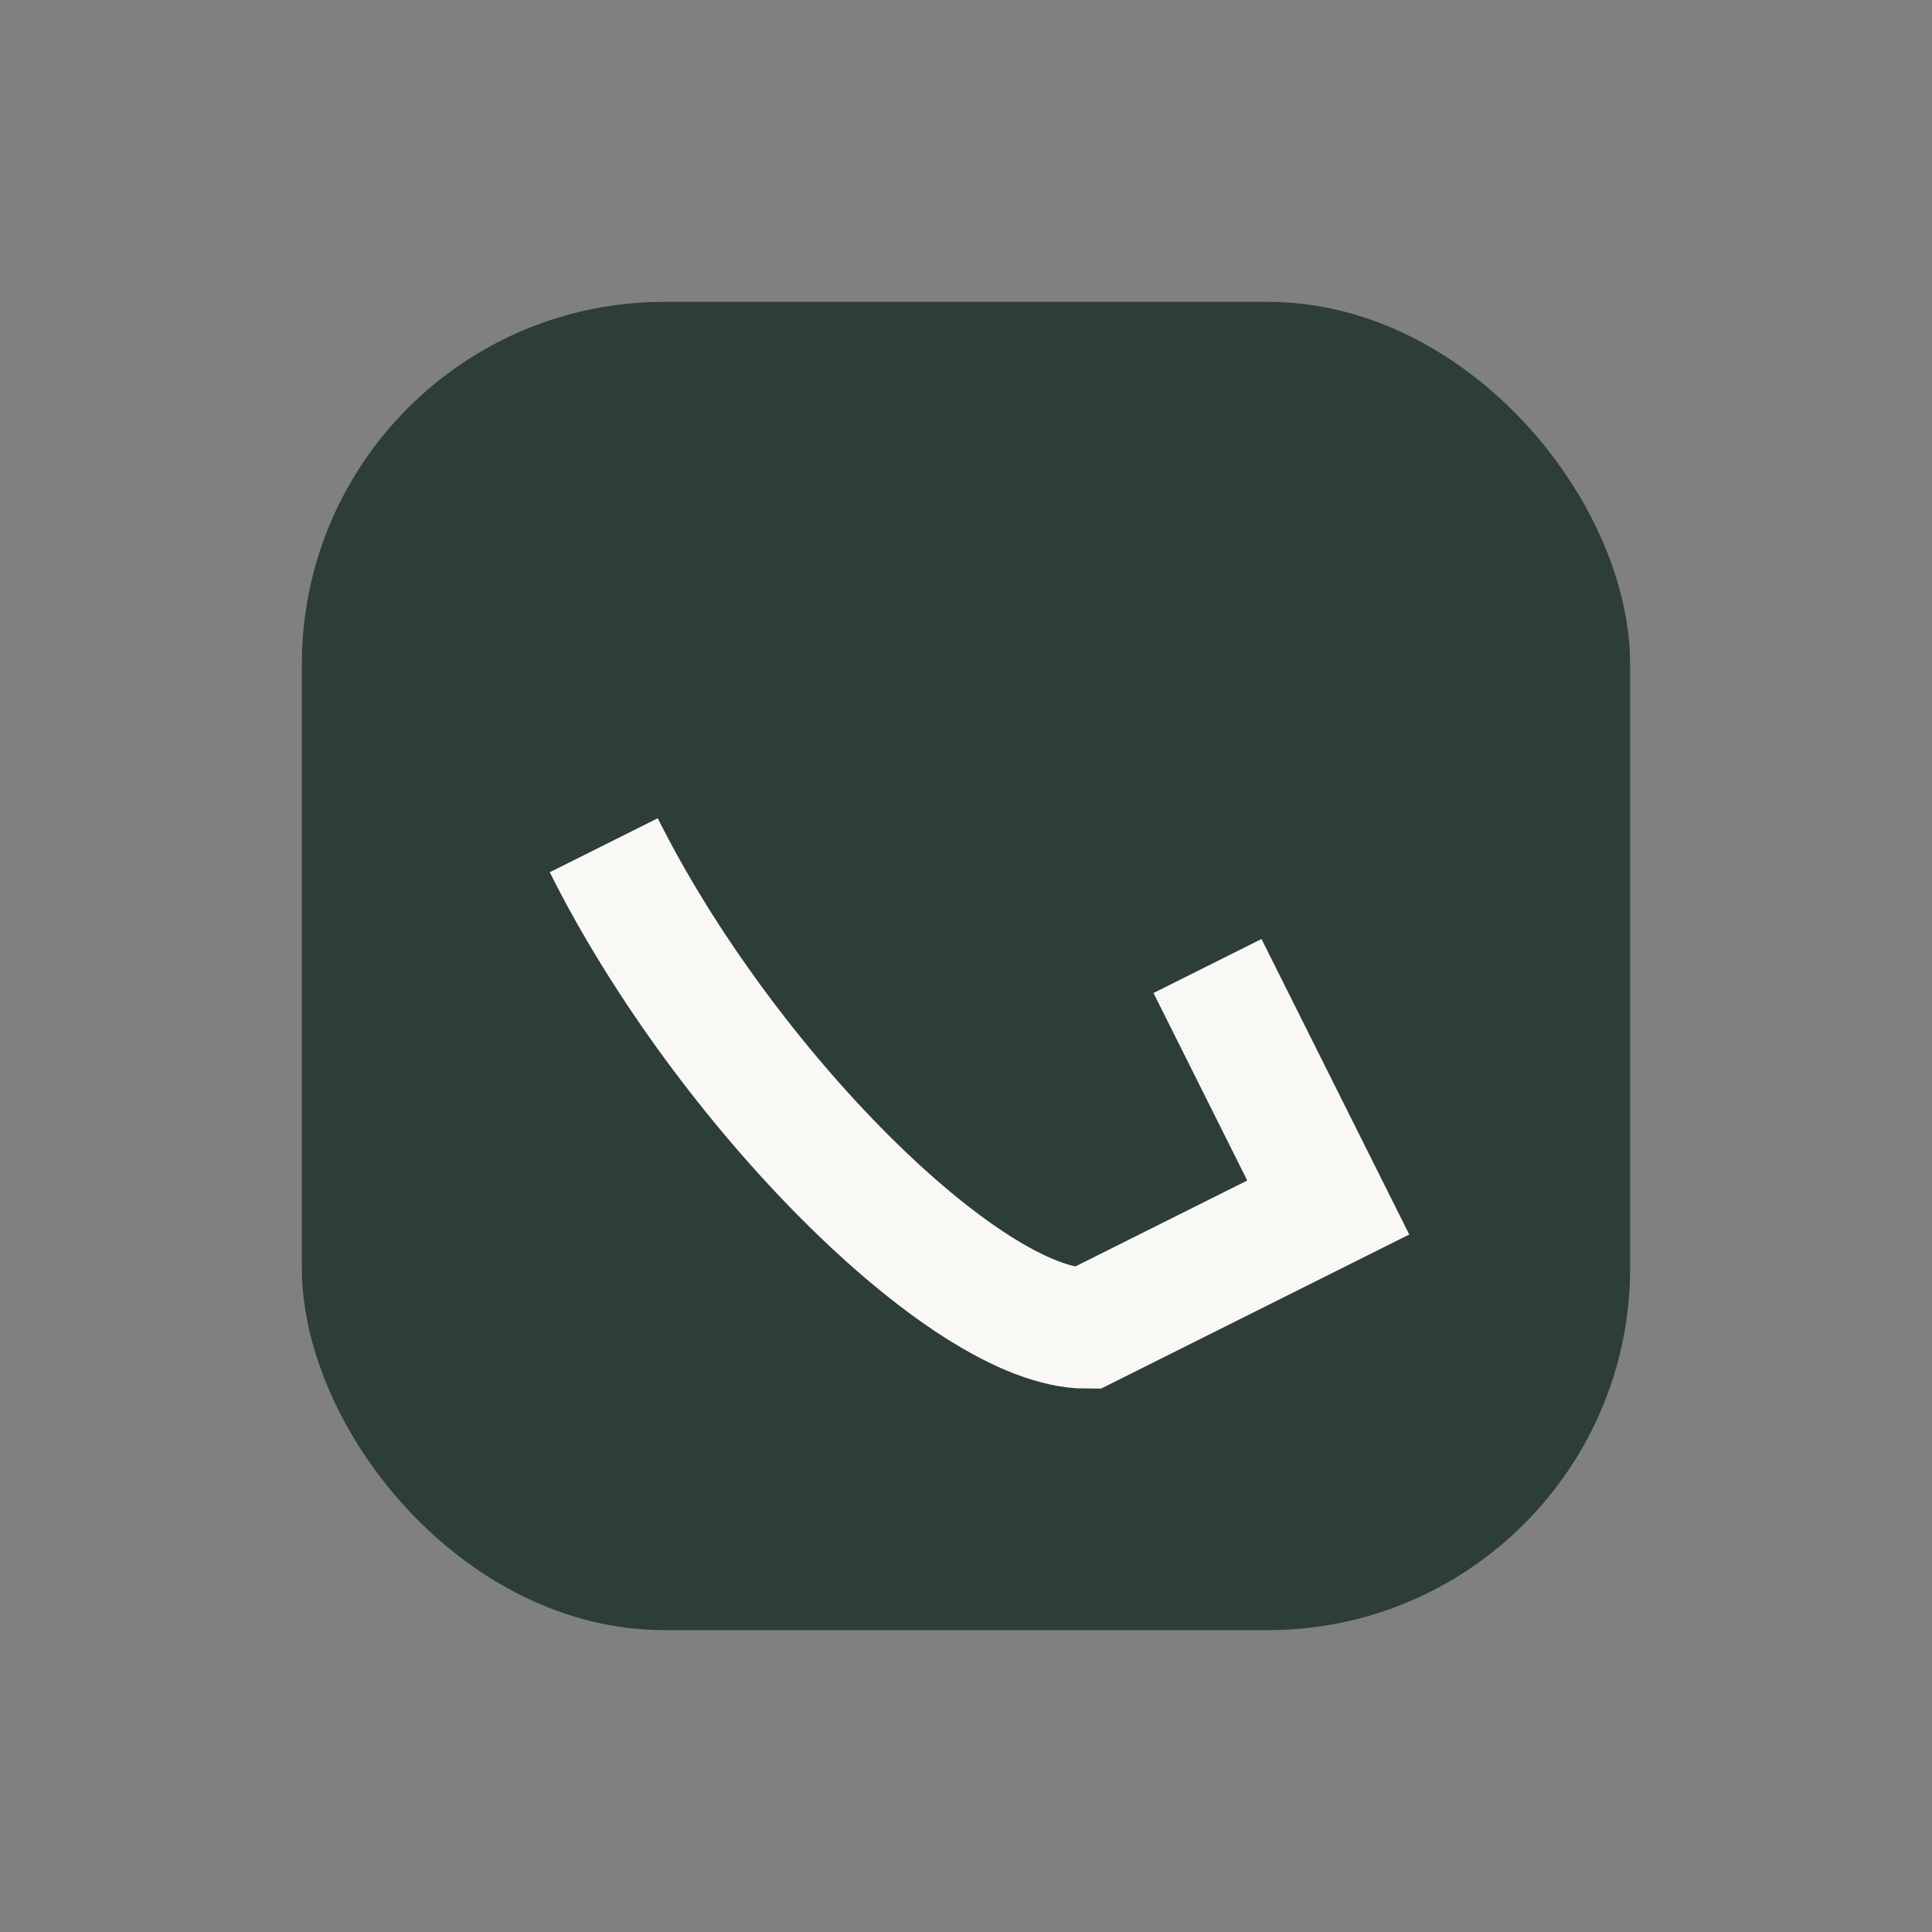 <?xml version="1.0" encoding="UTF-8"?>
<svg xmlns="http://www.w3.org/2000/svg" width="32" height="32" viewBox="0 0 32 32"><rect x="0" y="0" width="32" height="32" fill="#808080" stroke="none"/><rect x="5" y="5" width="22" height="22" rx="6" fill="#2D3D39"/><path d="M10 14c2 4 6 8 8 8l4-2-2-4" stroke="#FAF8F5" stroke-width="2" fill="none"/></svg>